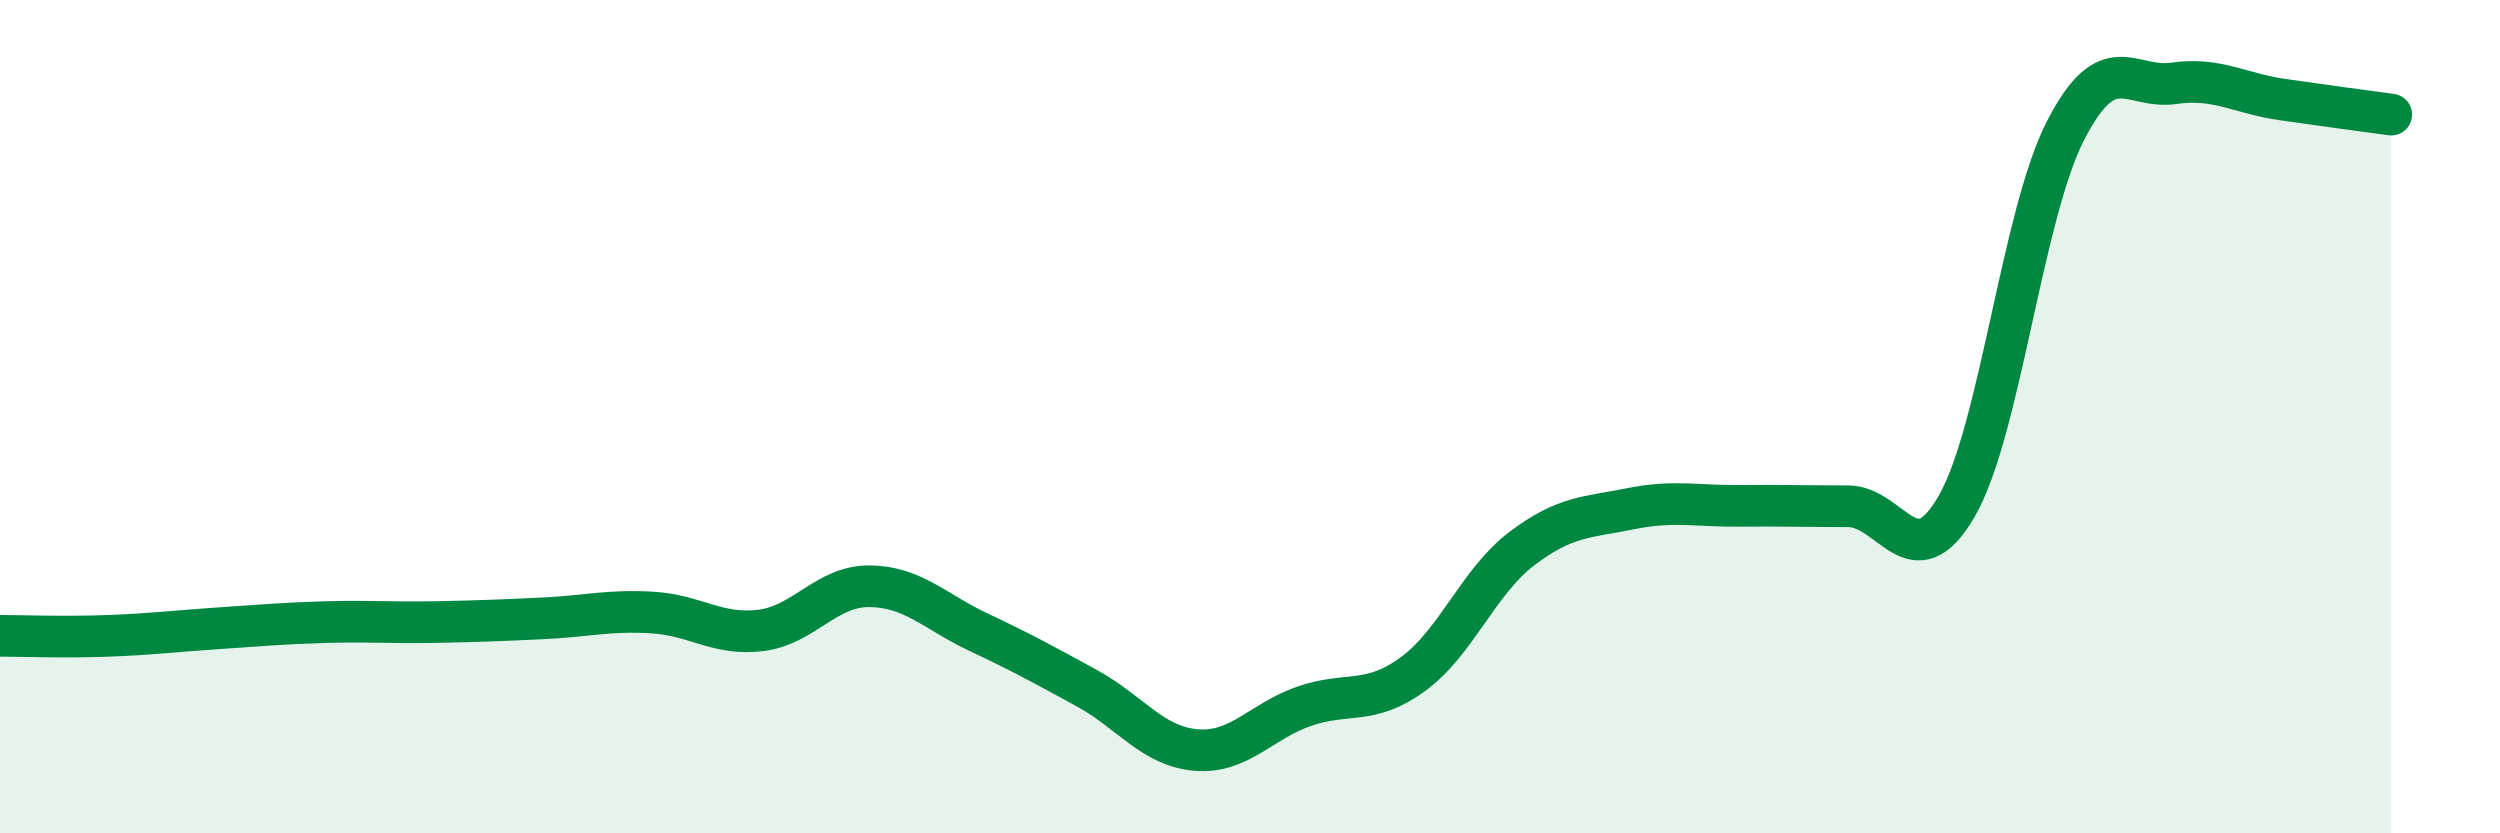 
    <svg width="60" height="20" viewBox="0 0 60 20" xmlns="http://www.w3.org/2000/svg">
      <path
        d="M 0,15.26 C 0.52,15.26 1.57,15.3 2.61,15.26 C 3.65,15.22 4.18,15.15 5.22,15.08 C 6.26,15.01 6.79,14.96 7.83,14.93 C 8.87,14.9 9.39,14.95 10.43,14.93 C 11.47,14.91 12,14.89 13.04,14.84 C 14.08,14.79 14.61,14.64 15.65,14.7 C 16.69,14.76 17.22,15.26 18.26,15.13 C 19.3,15 19.83,14.06 20.87,14.07 C 21.91,14.08 22.44,14.68 23.48,15.17 C 24.52,15.66 25.05,15.95 26.09,16.52 C 27.13,17.09 27.66,17.91 28.7,18 C 29.74,18.09 30.26,17.31 31.3,16.95 C 32.34,16.59 32.87,16.94 33.91,16.18 C 34.95,15.42 35.48,13.96 36.52,13.17 C 37.56,12.38 38.09,12.42 39.13,12.21 C 40.17,12 40.7,12.15 41.74,12.14 C 42.78,12.13 43.31,12.15 44.35,12.15 C 45.39,12.15 45.92,13.95 46.96,12.15 C 48,10.35 48.53,5.17 49.57,3.14 C 50.61,1.11 51.13,2.15 52.17,2 C 53.21,1.85 53.74,2.24 54.78,2.39 C 55.82,2.54 56.87,2.68 57.39,2.75L57.39 20L0 20Z"
        fill="#008740"
        opacity="0.1"
        stroke-linecap="round"
        stroke-linejoin="round"
      />
      <path
        d="M 0,15.26 C 0.52,15.26 1.57,15.3 2.61,15.26 C 3.65,15.22 4.18,15.15 5.22,15.08 C 6.26,15.01 6.79,14.96 7.83,14.93 C 8.87,14.9 9.39,14.95 10.43,14.93 C 11.47,14.91 12,14.89 13.04,14.84 C 14.08,14.79 14.61,14.64 15.65,14.7 C 16.69,14.76 17.22,15.26 18.26,15.13 C 19.3,15 19.83,14.06 20.87,14.07 C 21.91,14.08 22.44,14.68 23.48,15.17 C 24.52,15.66 25.05,15.95 26.09,16.52 C 27.13,17.09 27.66,17.91 28.7,18 C 29.74,18.09 30.26,17.31 31.3,16.95 C 32.34,16.59 32.87,16.94 33.91,16.18 C 34.95,15.42 35.48,13.96 36.52,13.17 C 37.56,12.38 38.09,12.42 39.13,12.21 C 40.17,12 40.7,12.15 41.74,12.14 C 42.78,12.13 43.31,12.15 44.35,12.15 C 45.39,12.15 45.92,13.95 46.96,12.15 C 48,10.35 48.53,5.17 49.57,3.14 C 50.61,1.11 51.13,2.15 52.17,2 C 53.21,1.85 53.74,2.24 54.78,2.39 C 55.82,2.54 56.87,2.68 57.39,2.75"
        stroke="#008740"
        stroke-width="1"
        fill="none"
        stroke-linecap="round"
        stroke-linejoin="round"
      />
    </svg>
  